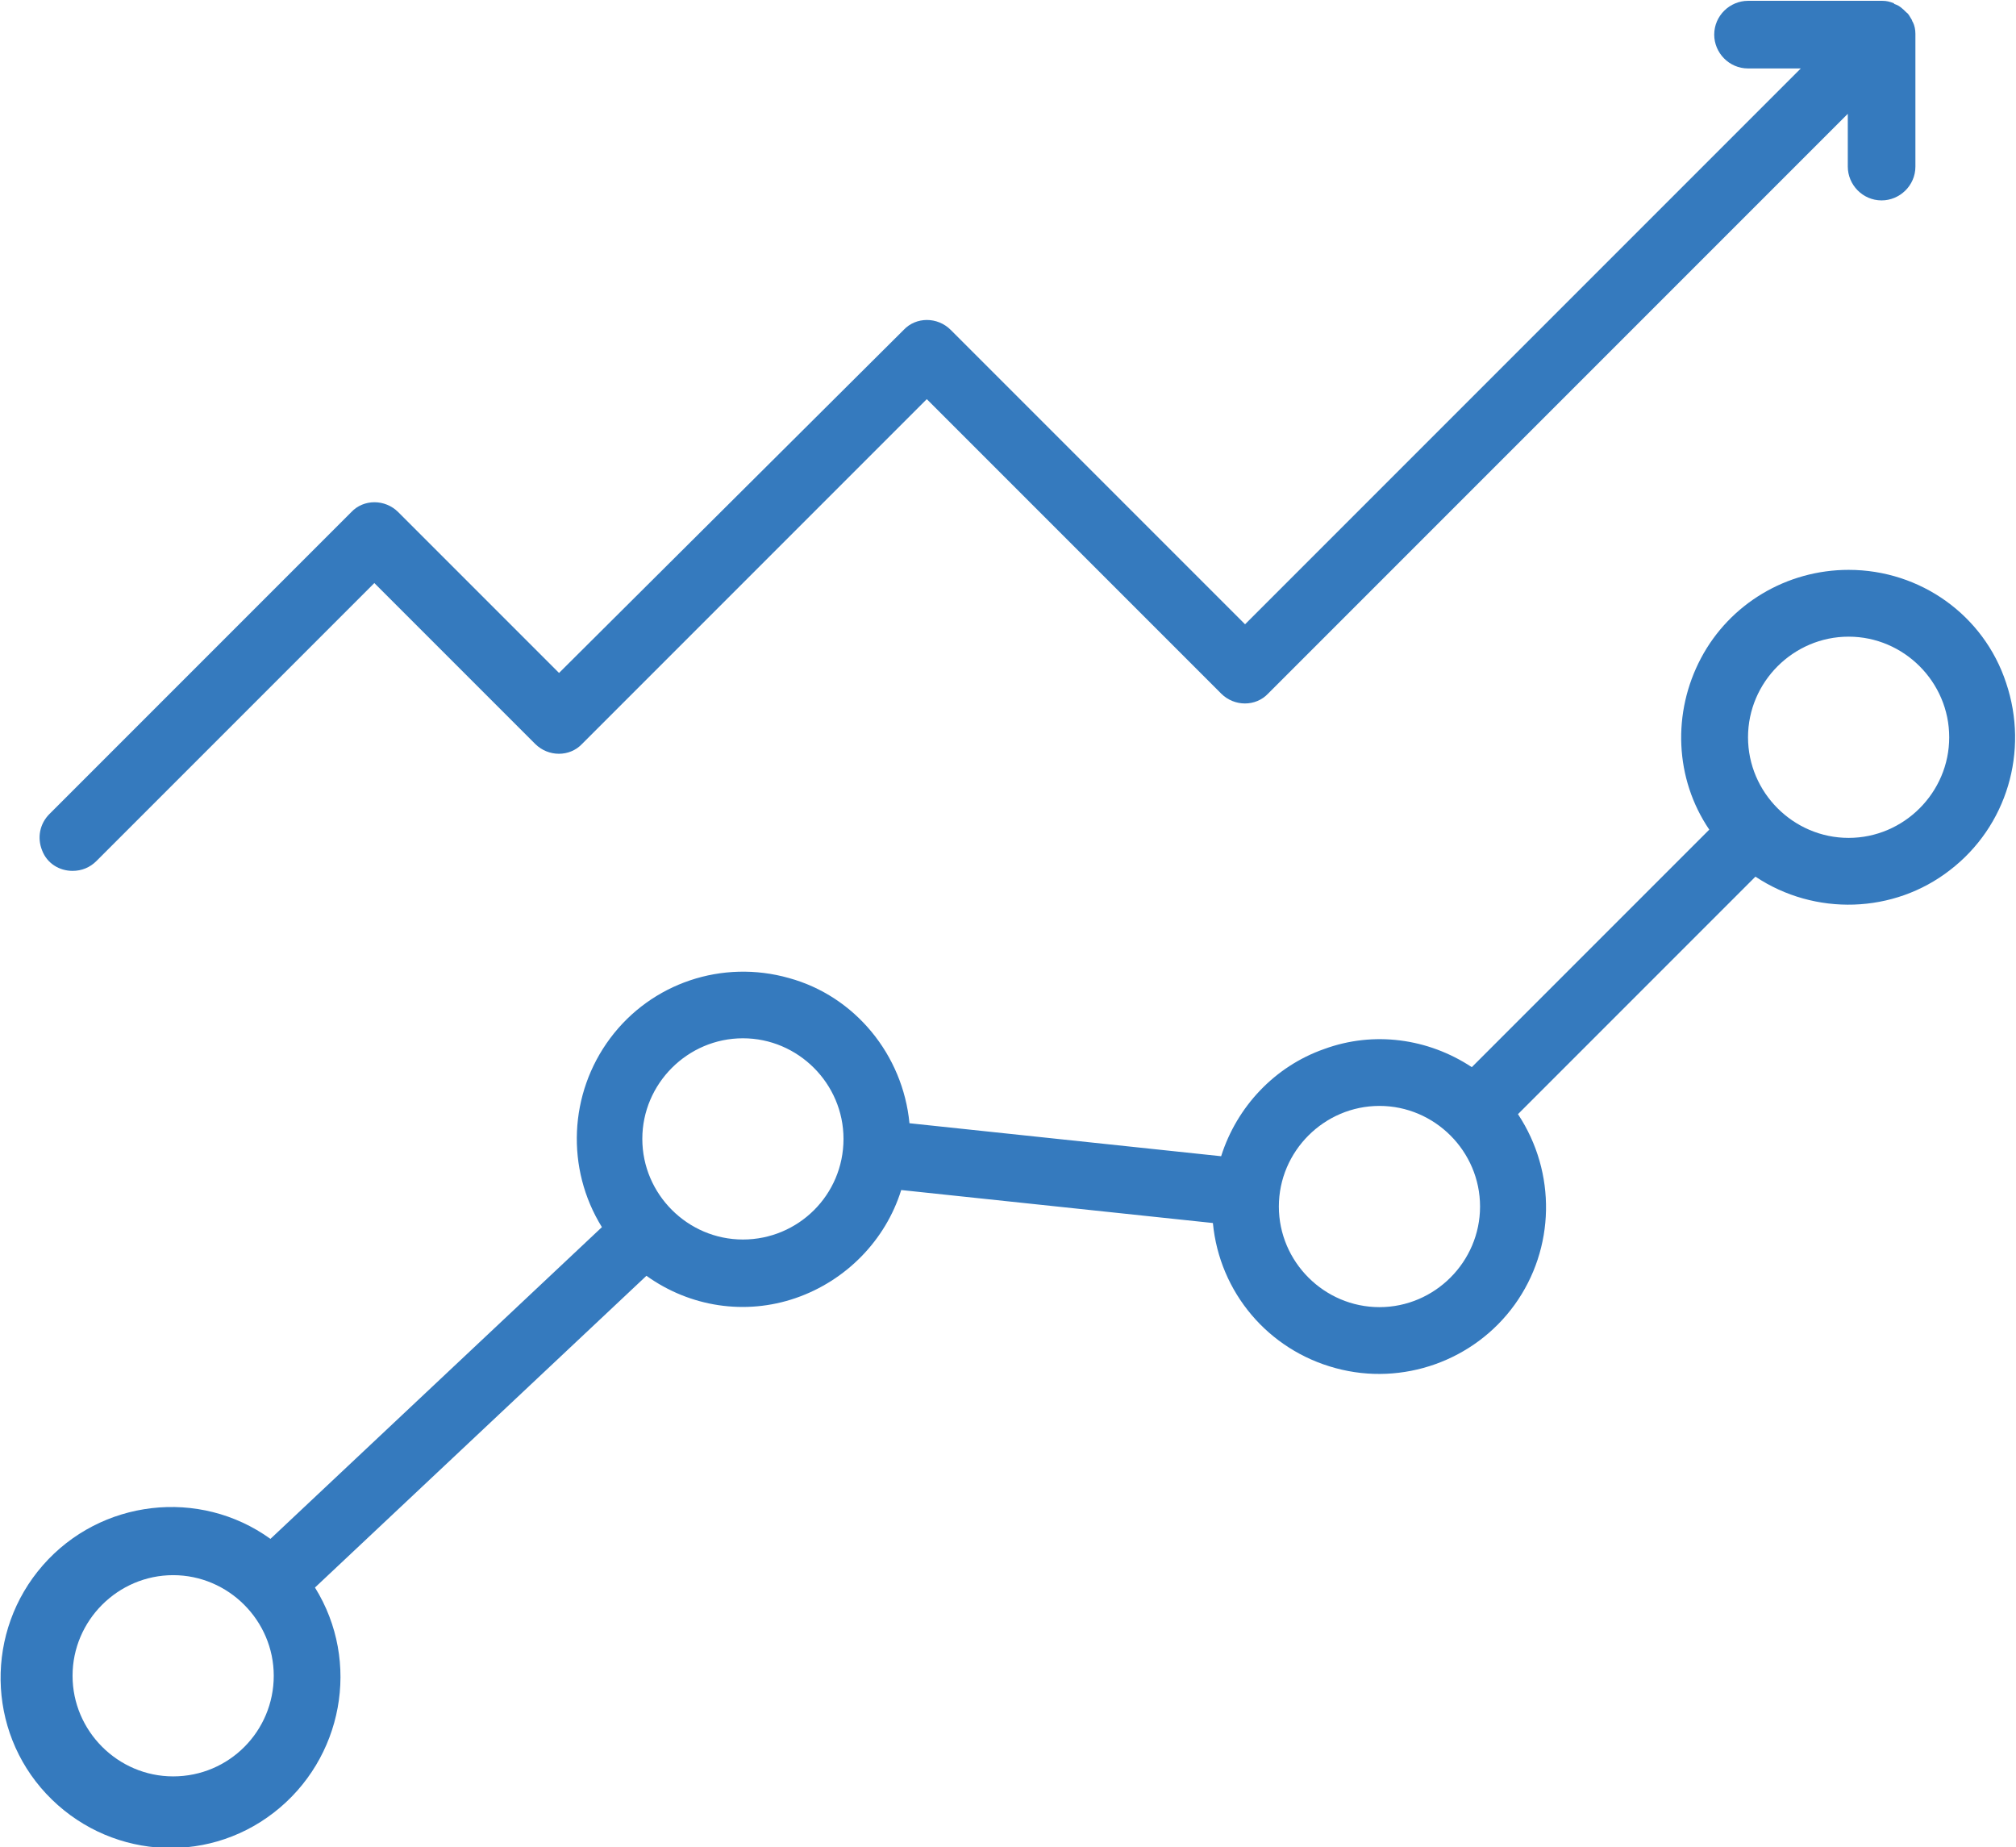 <?xml version="1.0" encoding="utf-8"?>
<!-- Generator: Adobe Illustrator 24.1.1, SVG Export Plug-In . SVG Version: 6.00 Build 0)  -->
<svg version="1.1" id="Layer_1" xmlns="http://www.w3.org/2000/svg" xmlns:xlink="http://www.w3.org/1999/xlink" x="0px" y="0px"
	 viewBox="0 0 244.5 224" enable-background="new 0 0 244.5 224" xml:space="preserve">
<g>
	<g>
		<path fill="#357ABE" d="M224.2,69.1c-7.5,0-14.4,4.1-17.9,10.7c-3.5,6.6-3.2,14.6,1,20.8l-28.8,28.8c-5.3-3.5-11.9-4.4-17.9-2.2
			c-6,2.1-10.6,7-12.5,13l-37.8-4c-0.8-8.3-6.6-15.4-14.6-17.6c-8.1-2.3-16.7,0.6-21.7,7.3c-5,6.7-5.4,15.8-1,22.9l-40.2,37.8
			c-8.6-6.2-20.6-4.8-27.6,3.2c-7,8-6.8,20,0.4,27.7c7.3,7.8,19.2,8.8,27.6,2.3c8.4-6.5,10.6-18.3,5-27.3l40.2-37.8
			c5.3,3.8,12,4.8,18.1,2.7c6.1-2.1,10.9-7,12.8-13.1l37.8,4c0.8,8.4,6.7,15.4,14.9,17.6c8.1,2.2,16.8-0.9,21.7-7.7
			c4.9-6.8,5.1-16,0.4-23.1l28.8-28.8c7.2,4.8,16.8,4.5,23.6-0.8c6.9-5.3,9.6-14.4,6.8-22.7C240.6,74.6,232.9,69.1,224.2,69.1
			L224.2,69.1z M21,215.4c-6.7,0-12.2-5.5-12.2-12.2c0-6.7,5.5-12.2,12.2-12.2c6.7,0,12.2,5.5,12.2,12.2
			C33.2,209.9,27.8,215.4,21,215.4L21,215.4z M90.1,150.3c-6.7,0-12.2-5.5-12.2-12.2c0-6.7,5.5-12.2,12.2-12.2
			c6.7,0,12.2,5.5,12.2,12.2C102.3,144.9,96.8,150.3,90.1,150.3L90.1,150.3z M167.3,158.5c-6.7,0-12.2-5.5-12.2-12.2
			c0-6.7,5.5-12.2,12.2-12.2c6.7,0,12.2,5.5,12.2,12.2C179.5,153,174,158.5,167.3,158.5L167.3,158.5z M224.2,101.6
			c-6.7,0-12.2-5.5-12.2-12.2c0-6.7,5.5-12.2,12.2-12.2c6.7,0,12.2,5.5,12.2,12.2C236.4,96.1,230.9,101.6,224.2,101.6L224.2,101.6z
			 M224.2,101.6"/>
		<path fill="#357ABE" d="M8.8,105.6c1.1,0,2.1-0.4,2.9-1.2l33.7-33.7l19.5,19.5c1.6,1.6,4.2,1.6,5.7,0l41.8-41.8l35.7,35.7
			c1.6,1.6,4.2,1.6,5.7,0l70.3-70.3v6.4c0,2.2,1.8,4.1,4.1,4.1c2.2,0,4.1-1.8,4.1-4.1V4.1c0-0.5-0.1-1-0.3-1.4
			c-0.1-0.1-0.1-0.3-0.2-0.4c-0.2-0.3-0.3-0.6-0.6-0.8c-0.4-0.4-0.8-0.8-1.4-1c0,0-0.1,0-0.1-0.1c-0.5-0.2-0.9-0.3-1.4-0.3
			c-0.1,0-0.1,0-0.1,0H212c-2.2,0-4.1,1.8-4.1,4.1c0,2.2,1.8,4.1,4.1,4.1h6.4l-67.4,67.4l-35.7-35.7c-1.6-1.6-4.2-1.6-5.7,0
			L67.8,81.6L48.3,62.1c-1.6-1.6-4.2-1.6-5.7,0L6,98.7c-1.2,1.2-1.5,2.9-0.9,4.4C5.7,104.7,7.2,105.6,8.8,105.6L8.8,105.6z
			 M8.8,105.6"/>
	</g>
</g>
</svg>

